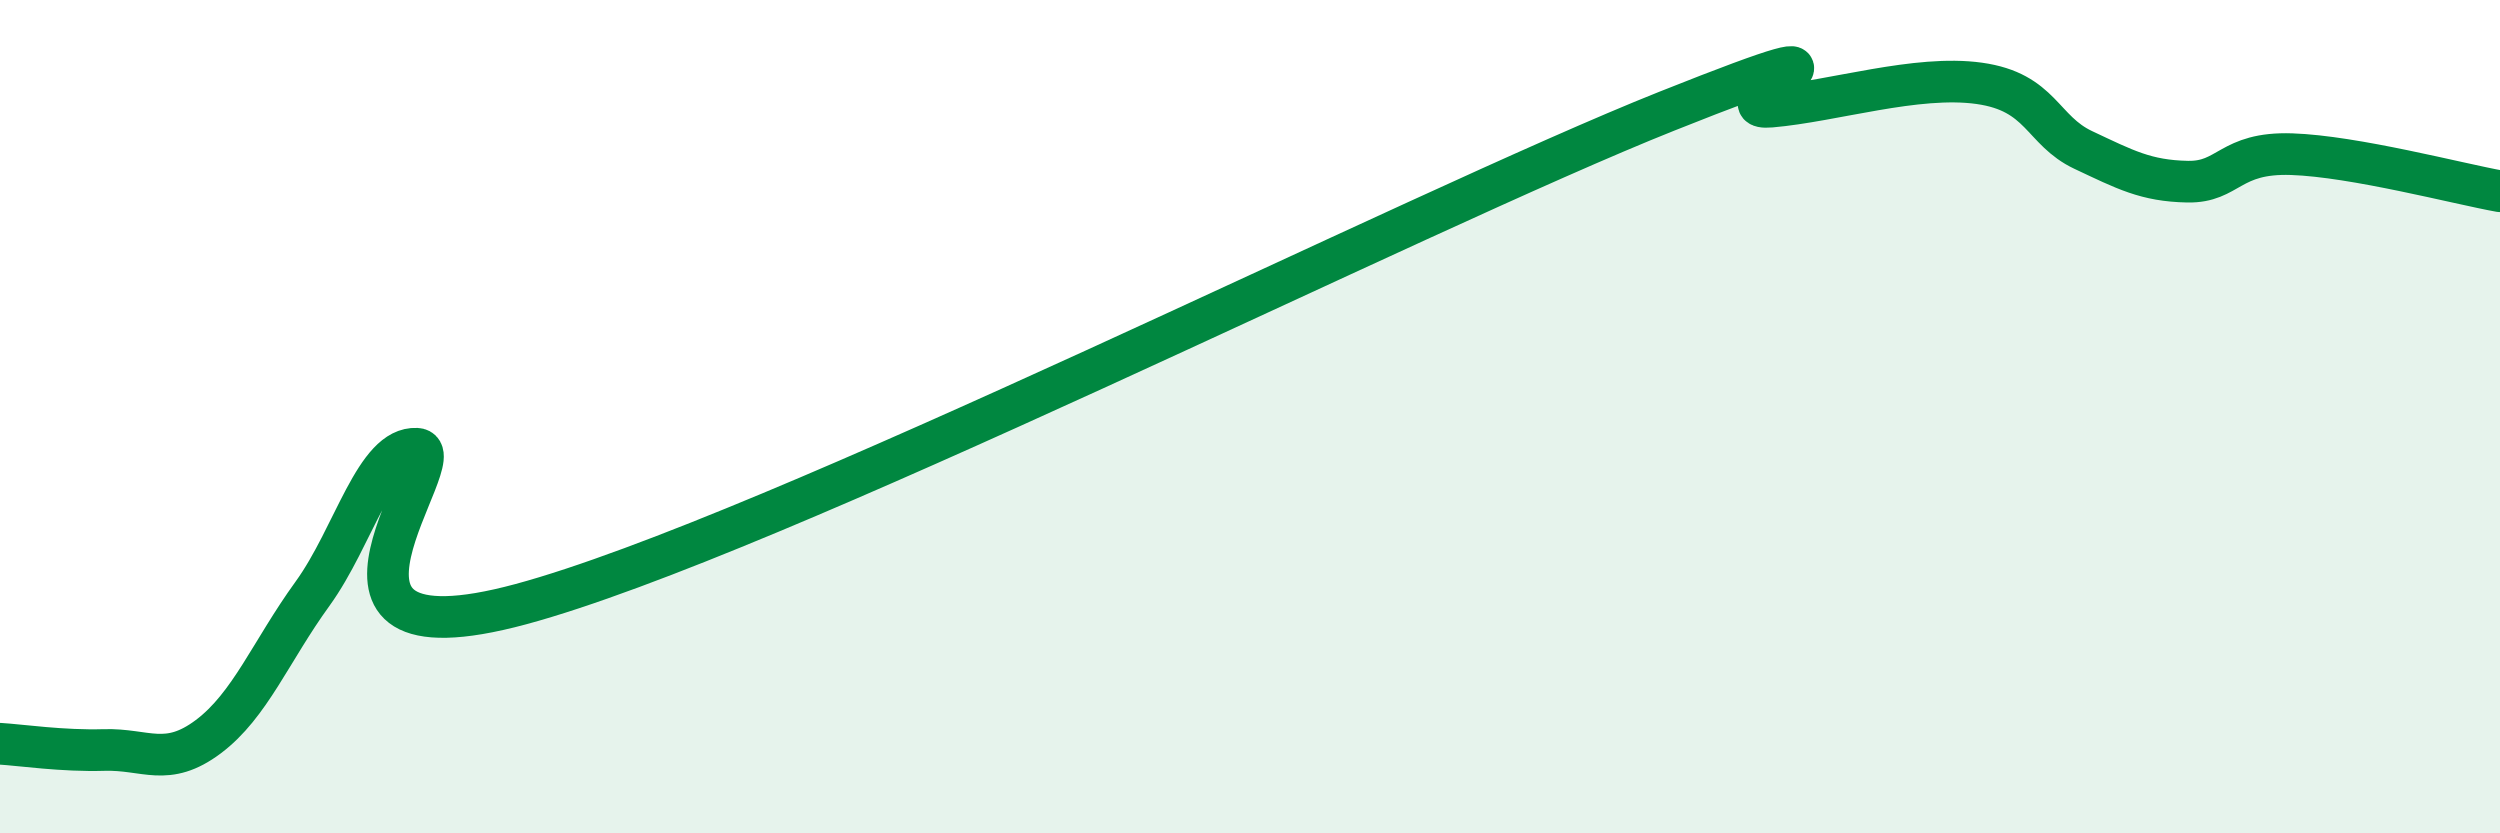
    <svg width="60" height="20" viewBox="0 0 60 20" xmlns="http://www.w3.org/2000/svg">
      <path
        d="M 0,17.85 C 0.5,17.88 1.5,18.03 2.5,18 C 3.5,17.97 4,18.43 5,17.68 C 6,16.93 6.5,15.63 7.5,14.25 C 8.5,12.87 9,10.72 10,10.77 C 11,10.82 6.5,16.12 12.5,14.5 C 18.5,12.88 34,5.06 40,2.67 C 46,0.28 41,2.69 42.5,2.56 C 44,2.43 46,1.79 47.5,2 C 49,2.21 49,3.13 50,3.6 C 51,4.07 51.5,4.34 52.5,4.36 C 53.5,4.38 53.5,3.65 55,3.7 C 56.5,3.75 59,4.41 60,4.59L60 20L0 20Z"
        fill="#008740"
        opacity="0.1"
        stroke-linecap="round"
        stroke-linejoin="round"
      />
      <path
        d="M 0,17.85 C 0.5,17.88 1.5,18.03 2.5,18 C 3.5,17.97 4,18.43 5,17.68 C 6,16.93 6.5,15.63 7.5,14.25 C 8.5,12.87 9,10.72 10,10.77 C 11,10.82 6.5,16.12 12.5,14.5 C 18.5,12.88 34,5.06 40,2.67 C 46,0.28 41,2.69 42.5,2.56 C 44,2.43 46,1.79 47.5,2 C 49,2.21 49,3.13 50,3.6 C 51,4.07 51.5,4.34 52.5,4.36 C 53.5,4.38 53.5,3.65 55,3.7 C 56.5,3.75 59,4.41 60,4.59"
        stroke="#008740"
        stroke-width="1"
        fill="none"
        stroke-linecap="round"
        stroke-linejoin="round"
      />
    </svg>
  